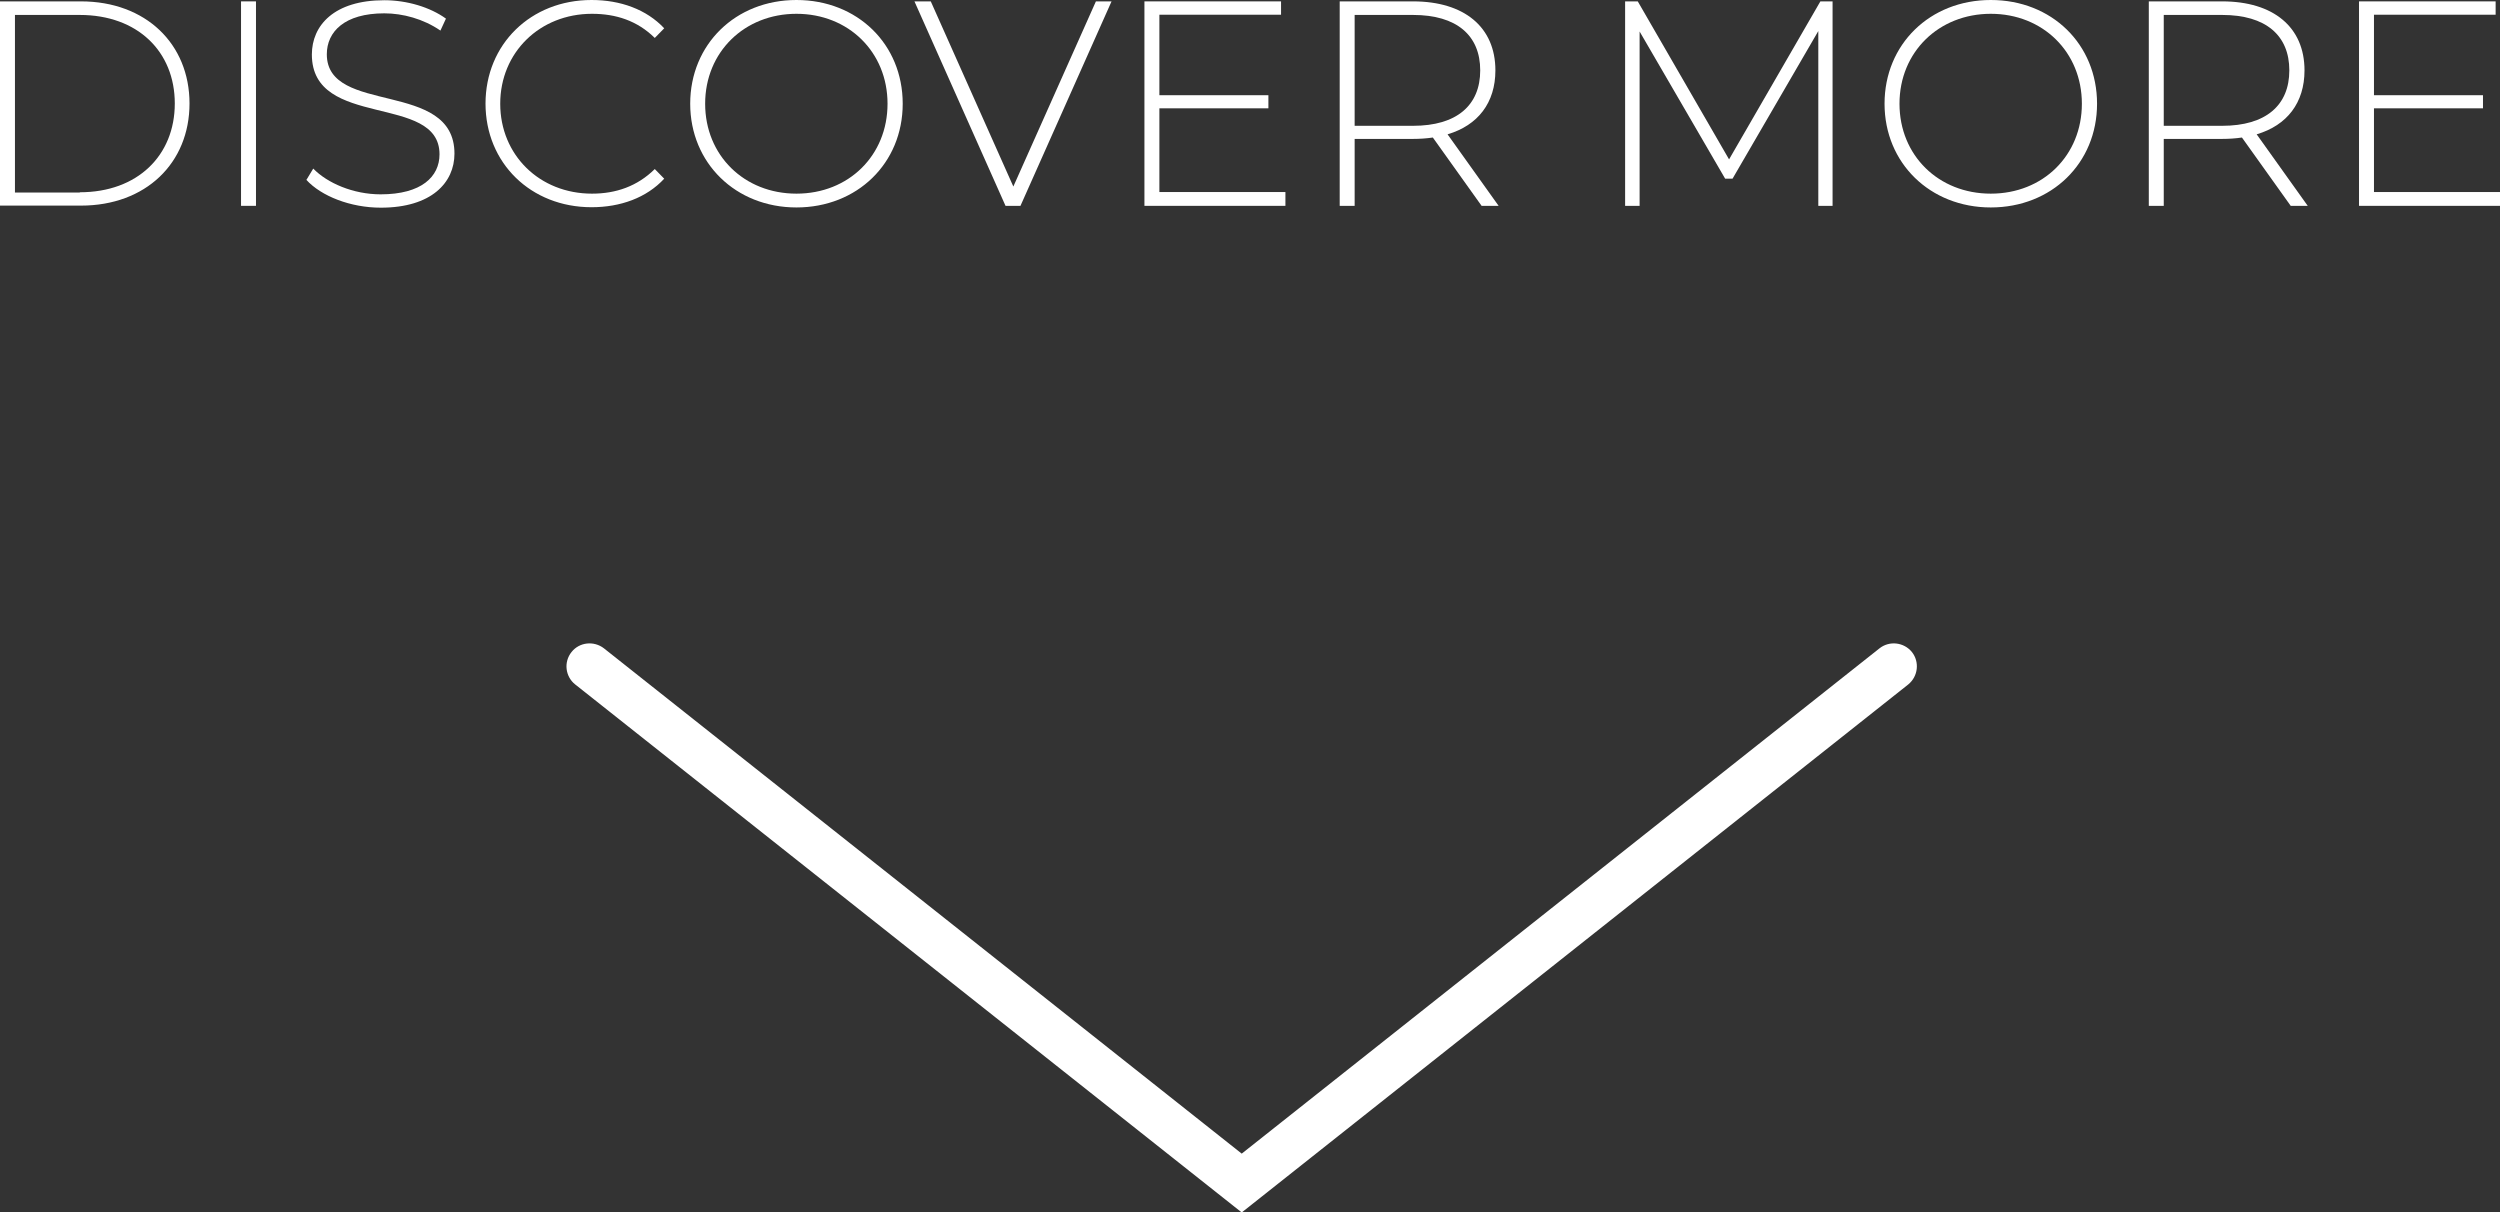 <?xml version="1.0" encoding="UTF-8"?>
<svg id="Layer_2" data-name="Layer 2" xmlns="http://www.w3.org/2000/svg" viewBox="0 0 108.7 52.71">
  <rect x="0" y="0" width="108.7" height="52.71" fill="#333333" stroke="none"/>
  <defs>
    <style>
      .cls-1 {
        fill: #fff;
        stroke-width: 0px;
      }
    </style>
  </defs>
  <g id="Layer_1-2" data-name="Layer 1">
    <g>
      <g>
        <path class="cls-1" d="m0,.06h3.52c2.82,0,4.72,1.85,4.72,4.44s-1.9,4.44-4.72,4.44H0V.06Zm3.47,8.3c2.51,0,4.13-1.6,4.13-3.86S5.98.65,3.47.65H.65v7.72h2.82Z"/>
        <path class="cls-1" d="m10.48.06h.65v8.89h-.65V.06Z"/>
        <path class="cls-1" d="m13.33,7.81l.29-.48c.61.63,1.74,1.12,2.93,1.12,1.78,0,2.56-.77,2.56-1.74,0-2.67-5.55-1.07-5.55-4.34,0-1.26.96-2.36,3.15-2.36.98,0,1.99.3,2.68.8l-.24.52c-.74-.51-1.64-.75-2.44-.75-1.73,0-2.5.8-2.5,1.78,0,2.67,5.55,1.09,5.55,4.32,0,1.26-1,2.35-3.2,2.35-1.32,0-2.59-.5-3.24-1.21Z"/>
        <path class="cls-1" d="m21.11,4.51c0-2.59,1.97-4.51,4.61-4.51,1.26,0,2.39.41,3.16,1.23l-.41.42c-.76-.75-1.69-1.05-2.73-1.05-2.27,0-3.99,1.68-3.99,3.91s1.71,3.91,3.99,3.91c1.04,0,1.97-.32,2.73-1.07l.41.42c-.77.83-1.9,1.24-3.16,1.24-2.64,0-4.61-1.92-4.61-4.51Z"/>
        <path class="cls-1" d="m30.01,4.51c0-2.58,1.97-4.51,4.62-4.51s4.62,1.92,4.62,4.51-1.98,4.51-4.62,4.51-4.62-1.93-4.62-4.51Zm8.58,0c0-2.25-1.7-3.91-3.96-3.91s-3.97,1.66-3.97,3.91,1.7,3.91,3.97,3.91,3.96-1.66,3.96-3.91Z"/>
        <path class="cls-1" d="m48.33.06l-3.96,8.89h-.65L39.76.06h.71l3.59,8.05L47.65.06h.67Z"/>
        <path class="cls-1" d="m55.89,8.37v.58h-6.13V.06h5.94v.58h-5.29v3.5h4.74v.57h-4.74v3.64h5.48Z"/>
        <path class="cls-1" d="m64.42,8.95l-2.12-2.97c-.28.04-.56.06-.86.06h-2.54v2.91h-.65V.06h3.19c2.23,0,3.58,1.12,3.58,3,0,1.41-.76,2.39-2.08,2.78l2.22,3.11h-.74Zm-2.98-3.48c1.9,0,2.92-.89,2.92-2.41s-1.02-2.41-2.92-2.41h-2.54v4.82h2.54Z"/>
        <path class="cls-1" d="m79.06,8.95V1.35s-3.73,6.42-3.73,6.42h-.32l-3.72-6.4v7.58h-.63V.06h.55l3.97,6.87L79.15.06h.53v8.89s-.62,0-.62,0Z"/>
        <path class="cls-1" d="m81.94,4.51c0-2.58,1.97-4.51,4.62-4.51s4.62,1.92,4.62,4.51-1.98,4.51-4.62,4.51-4.62-1.93-4.62-4.51Zm8.58,0c0-2.25-1.7-3.91-3.96-3.91s-3.97,1.66-3.97,3.91,1.7,3.91,3.97,3.91,3.96-1.66,3.96-3.91Z"/>
        <path class="cls-1" d="m99.6,8.95l-2.12-2.97c-.28.04-.56.06-.86.06h-2.54v2.91h-.65V.06h3.19c2.23,0,3.58,1.12,3.58,3,0,1.41-.76,2.39-2.08,2.78l2.22,3.11h-.74Zm-2.98-3.48c1.9,0,2.92-.89,2.92-2.41s-1.02-2.41-2.92-2.41h-2.54v4.82h2.54Z"/>
        <path class="cls-1" d="m108.7,8.37v.58h-6.13V.06h5.94v.58h-5.29v3.5h4.74v.57h-4.74v3.64h5.48Z"/>
      </g>
      <path class="cls-1" d="m53.98,52.71l-28.97-22.95c-.43-.34-.51-.97-.16-1.41.34-.43.97-.5,1.41-.16l27.73,21.97,27.73-21.97c.43-.34,1.06-.27,1.41.16.34.43.27,1.06-.16,1.41l-28.97,22.95Z"/>
    </g>
  </g>
</svg>